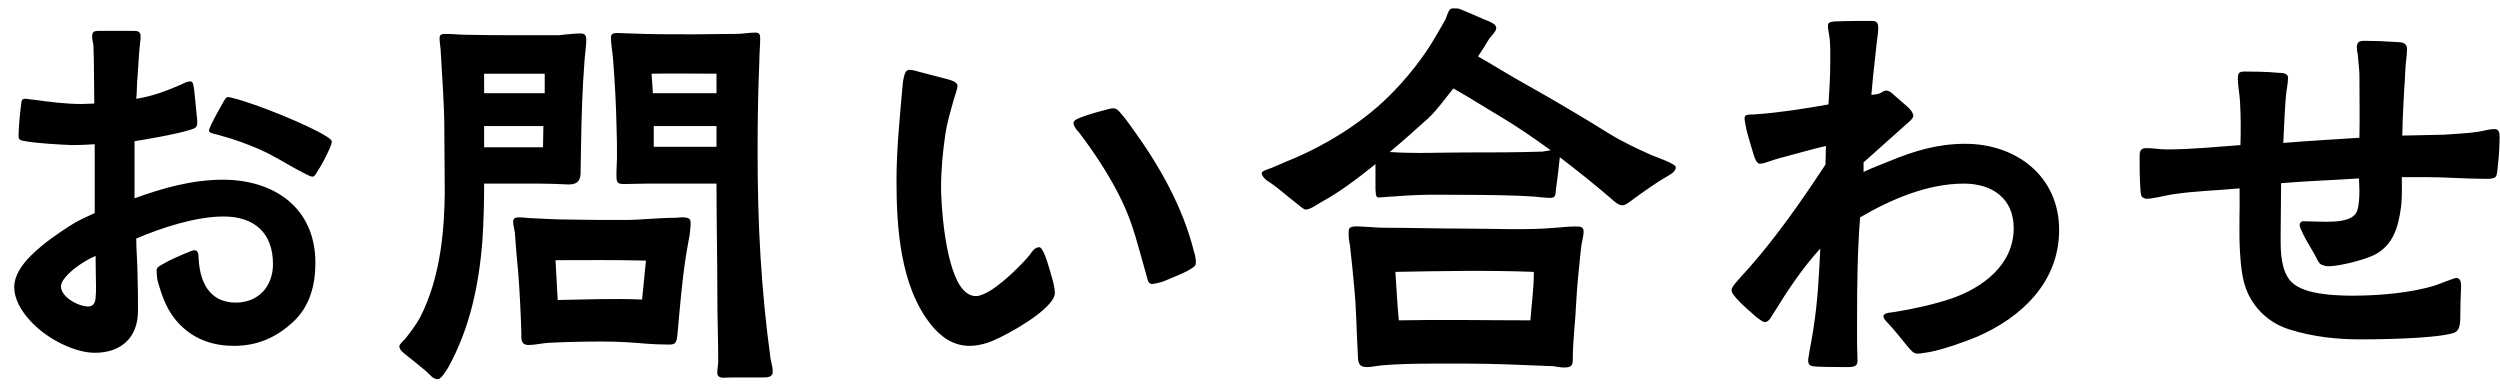 <svg width="104" height="16" viewBox="0 0 104 16" fill="none" xmlns="http://www.w3.org/2000/svg">
<path d="M3.94 14.676C3.13 14.676 1.96 14.118 1.258 13.344C0.862 12.912 0.592 12.426 0.592 11.94C0.592 11.49 0.88 11.04 1.276 10.644C1.816 10.104 2.5 9.654 2.95 9.366C3.256 9.168 3.598 9.024 3.94 8.862V6C3.616 6.018 3.346 6.036 3.004 6.036C2.536 6.018 1.492 5.964 0.952 5.856C0.808 5.82 0.772 5.784 0.772 5.64C0.772 5.352 0.844 4.506 0.898 4.218C0.916 4.128 0.97 4.11 1.06 4.11C1.168 4.11 1.276 4.146 1.384 4.146C2.05 4.236 2.716 4.326 3.382 4.326C3.562 4.326 3.742 4.308 3.922 4.308C3.922 3.714 3.904 3.12 3.904 2.508C3.904 2.31 3.886 2.094 3.886 1.878C3.868 1.752 3.832 1.644 3.832 1.518C3.832 1.32 3.922 1.284 4.102 1.284H5.524C5.686 1.284 5.848 1.284 5.848 1.5C5.848 1.572 5.848 1.662 5.83 1.752C5.776 2.22 5.758 2.706 5.722 3.192C5.686 3.498 5.704 3.804 5.668 4.11C6.352 4.002 6.91 3.786 7.54 3.516C7.648 3.462 7.81 3.372 7.936 3.39C8.044 3.39 8.044 3.57 8.08 3.75L8.188 4.848C8.206 4.938 8.206 5.028 8.206 5.1C8.206 5.298 8.116 5.334 7.954 5.388C7.36 5.586 5.848 5.838 5.596 5.874V8.25C6.784 7.818 8.008 7.476 9.268 7.476C11.41 7.476 13.12 8.646 13.12 10.932C13.12 11.868 12.886 12.768 12.166 13.416C11.482 14.046 10.69 14.388 9.736 14.388C8.89 14.388 8.116 14.136 7.504 13.524C6.982 13.002 6.766 12.408 6.568 11.724C6.532 11.598 6.514 11.364 6.514 11.238C6.514 11.094 6.748 11.004 6.874 10.932C7.054 10.824 7.414 10.662 7.72 10.536C7.882 10.464 8.026 10.41 8.098 10.41C8.224 10.41 8.26 10.554 8.26 10.698C8.296 11.67 8.674 12.588 9.808 12.588C10.744 12.588 11.356 11.922 11.356 10.986C11.356 9.69 10.582 9.006 9.304 9.006C8.152 9.006 6.712 9.474 5.668 9.924C5.668 10.446 5.722 10.95 5.722 11.472C5.74 11.958 5.74 12.444 5.74 12.93C5.74 14.046 5.038 14.676 3.94 14.676ZM3.67 12.75C3.886 12.75 3.958 12.588 3.976 12.408C3.994 12.246 3.994 12.084 3.994 11.958C3.994 11.544 3.976 11.094 3.976 10.644C3.724 10.752 3.202 11.04 2.86 11.382C2.68 11.562 2.536 11.742 2.536 11.922C2.536 12.12 2.698 12.318 2.896 12.462C3.148 12.642 3.454 12.75 3.67 12.75ZM12.994 7.35C12.922 7.35 12.76 7.26 12.688 7.224C11.968 6.864 11.5 6.522 10.762 6.198C10.258 5.982 9.718 5.784 9.178 5.64C9.124 5.622 8.998 5.586 8.89 5.568C8.782 5.532 8.692 5.496 8.692 5.442C8.692 5.406 8.728 5.298 8.8 5.154C8.962 4.812 9.196 4.416 9.286 4.254C9.34 4.164 9.394 4.038 9.484 4.038C9.538 4.038 9.61 4.056 9.736 4.092C10.618 4.308 12.814 5.19 13.552 5.658C13.714 5.748 13.804 5.838 13.804 5.892C13.804 5.928 13.768 6.054 13.696 6.216C13.57 6.504 13.372 6.882 13.192 7.152C13.12 7.278 13.066 7.35 12.994 7.35ZM18.214 15.774C17.998 15.774 17.926 15.612 17.692 15.414C17.368 15.144 17.08 14.91 16.936 14.802C16.828 14.712 16.612 14.568 16.612 14.406C16.612 14.316 16.81 14.154 16.882 14.064C17.08 13.812 17.296 13.524 17.458 13.236C18.376 11.49 18.484 9.366 18.502 8.034C18.502 7.152 18.484 6.27 18.484 5.388C18.484 4.344 18.394 3.282 18.34 2.238C18.34 2.022 18.286 1.806 18.286 1.59C18.286 1.41 18.412 1.41 18.556 1.41C18.826 1.41 19.114 1.446 19.384 1.446C20.05 1.464 20.716 1.464 21.382 1.464H23.236C23.506 1.446 23.848 1.392 24.136 1.392C24.334 1.392 24.388 1.464 24.388 1.662C24.388 1.95 24.334 2.238 24.316 2.526C24.226 3.678 24.19 4.848 24.172 6.018C24.172 6.36 24.154 6.756 24.154 7.08C24.172 7.494 24.046 7.674 23.65 7.674C23.254 7.656 22.84 7.638 22.444 7.638H20.14C20.14 8.412 20.122 9.186 20.068 10.014C19.924 11.868 19.546 13.65 18.646 15.288C18.574 15.396 18.358 15.774 18.214 15.774ZM21.994 14.352C21.652 14.352 21.688 14.082 21.688 13.848C21.67 13.164 21.616 12.066 21.562 11.382C21.508 10.806 21.454 10.248 21.418 9.672C21.4 9.528 21.346 9.366 21.346 9.222C21.346 9.06 21.472 9.042 21.598 9.042C21.796 9.042 21.976 9.078 22.156 9.078C22.624 9.096 23.092 9.132 23.578 9.132C24.388 9.15 25.18 9.15 25.99 9.15C26.692 9.15 27.358 9.06 28.114 9.06C28.33 9.042 28.726 8.988 28.726 9.222C28.744 9.366 28.708 9.546 28.69 9.762L28.546 10.572C28.366 11.724 28.294 12.696 28.186 13.866C28.15 14.19 28.15 14.352 27.808 14.334C27.502 14.334 27.142 14.316 26.89 14.298C26.278 14.244 25.738 14.208 25.018 14.208C24.388 14.208 23.416 14.226 22.804 14.262C22.534 14.28 22.246 14.352 21.994 14.352ZM23.2 12.48C24.37 12.462 25.54 12.408 26.71 12.462L26.872 10.842C25.576 10.806 24.352 10.824 23.11 10.824L23.2 12.48ZM20.14 6.126H22.588C22.588 5.838 22.606 5.532 22.606 5.244H20.14V6.126ZM20.14 3.876H22.66V3.066H20.14V3.876ZM30.418 15.702C30.13 15.702 29.896 15.774 29.842 15.558C29.824 15.432 29.878 15.18 29.878 15.036C29.878 14.154 29.842 13.254 29.842 12.372C29.842 10.788 29.806 9.204 29.806 7.638H26.89L25.99 7.656C25.702 7.656 25.666 7.602 25.648 7.422C25.63 7.188 25.666 6.81 25.666 6.522C25.666 6.108 25.666 5.694 25.648 5.28C25.63 4.344 25.576 3.408 25.504 2.472C25.486 2.22 25.414 1.788 25.414 1.572C25.414 1.374 25.558 1.374 25.702 1.374C25.882 1.374 26.044 1.392 26.224 1.392C27.07 1.428 27.934 1.428 28.798 1.428C29.41 1.428 30.004 1.41 30.616 1.41C30.886 1.41 31.156 1.356 31.426 1.356C31.588 1.356 31.624 1.428 31.624 1.59C31.624 1.914 31.588 2.238 31.588 2.562C31.534 3.822 31.516 5.082 31.516 6.342C31.516 9.348 31.66 12.03 32.056 14.928C32.092 15.108 32.146 15.27 32.146 15.468C32.146 15.702 31.894 15.702 31.714 15.702H30.418ZM27.196 6.108H29.806V5.244H27.196V6.108ZM27.16 3.876H29.806V3.066C28.906 3.066 28.006 3.048 27.106 3.066L27.16 3.876ZM40.336 14.388C39.634 14.388 39.112 13.992 38.716 13.488C37.456 11.904 37.294 9.474 37.294 7.53C37.294 6.27 37.42 5.01 37.528 3.768C37.546 3.66 37.546 3.426 37.6 3.21C37.636 3.048 37.69 2.904 37.834 2.904C37.888 2.904 38.032 2.922 38.194 2.976L39.436 3.3C39.562 3.336 39.832 3.408 39.832 3.57C39.832 3.714 39.706 4.02 39.67 4.164C39.544 4.614 39.4 5.1 39.328 5.568C39.22 6.306 39.148 7.062 39.148 7.8C39.148 8.466 39.292 10.896 39.94 11.886C40.12 12.156 40.336 12.318 40.606 12.318C40.768 12.318 41.002 12.21 41.236 12.066C41.848 11.67 42.55 10.95 42.82 10.626C42.928 10.482 43.036 10.284 43.234 10.284C43.306 10.284 43.396 10.428 43.486 10.662C43.612 11.004 43.72 11.4 43.81 11.724C43.864 11.94 43.882 12.12 43.882 12.192C43.882 12.318 43.81 12.462 43.666 12.624C43.108 13.29 41.542 14.118 41.074 14.262C40.84 14.334 40.588 14.388 40.336 14.388ZM47.914 11.814C47.734 11.796 47.734 11.562 47.662 11.346C47.356 10.302 47.158 9.366 46.672 8.358C46.186 7.35 45.574 6.414 44.89 5.514C44.8 5.424 44.656 5.244 44.656 5.118C44.656 5.028 44.764 4.956 44.962 4.884C45.304 4.758 45.61 4.668 45.898 4.596C46.06 4.56 46.204 4.506 46.276 4.506C46.456 4.506 46.51 4.578 46.618 4.704C46.798 4.902 47.014 5.208 47.104 5.334C48.238 6.9 49.21 8.61 49.678 10.5C49.714 10.59 49.75 10.806 49.75 10.914C49.75 11.094 49.624 11.13 49.39 11.274C49.228 11.364 48.742 11.562 48.4 11.706C48.238 11.76 48.004 11.814 47.914 11.814ZM54.304 8.718C54.25 8.718 54.07 8.574 53.854 8.394C53.476 8.106 53.17 7.818 52.846 7.602C52.684 7.512 52.486 7.35 52.486 7.188C52.486 7.134 52.666 7.062 52.882 6.99L53.512 6.72C55.006 6.126 56.59 5.172 57.742 4.038C58.48 3.318 59.218 2.4 59.722 1.518C59.92 1.176 60.01 1.032 60.136 0.798C60.28 0.402 60.298 0.348 60.478 0.348C60.658 0.348 60.676 0.348 60.838 0.42C61.162 0.546 61.738 0.816 61.9 0.87C62.098 0.96 62.26 1.032 62.242 1.194C62.224 1.32 62.026 1.518 61.954 1.608C61.792 1.878 61.648 2.112 61.486 2.346C62.116 2.706 62.746 3.102 63.358 3.444C64.582 4.128 65.77 4.83 66.958 5.568C67.516 5.91 68.128 6.198 68.74 6.468C68.866 6.522 69.712 6.81 69.712 6.954C69.712 7.188 69.37 7.314 69.208 7.422C68.992 7.548 68.38 7.962 67.894 8.322C67.696 8.466 67.606 8.556 67.444 8.538C67.282 8.52 67.012 8.25 66.904 8.16C66.274 7.62 65.59 7.08 64.888 6.54C64.852 6.9 64.78 7.53 64.726 7.89C64.708 8.088 64.726 8.232 64.492 8.232C64.276 8.232 64.042 8.196 63.826 8.178C63.124 8.124 61.72 8.106 61.018 8.106C59.722 8.106 59.218 8.07 57.922 8.178C57.742 8.178 57.508 8.214 57.346 8.214C57.202 8.214 57.238 7.962 57.22 7.872V6.828C56.5 7.404 55.726 7.998 54.988 8.394C54.79 8.502 54.52 8.718 54.304 8.718ZM65.05 15.288C64.906 15.288 64.762 15.252 64.618 15.234C63.268 15.18 62.17 15.126 60.964 15.126C59.884 15.126 58.552 15.108 57.49 15.198C57.274 15.216 57.076 15.27 56.86 15.27C56.464 15.27 56.5 15 56.482 14.676C56.428 13.722 56.428 12.93 56.338 11.976C56.284 11.382 56.23 10.806 56.158 10.212C56.14 10.068 56.104 9.942 56.104 9.798C56.104 9.51 56.086 9.456 56.338 9.42C56.464 9.402 57.328 9.474 57.526 9.474C58.678 9.474 59.812 9.51 60.964 9.51C62.17 9.51 63.484 9.582 64.708 9.474C64.906 9.456 65.338 9.42 65.554 9.42C65.788 9.42 65.878 9.456 65.878 9.636C65.878 9.834 65.788 10.122 65.77 10.32C65.698 11.058 65.608 11.814 65.572 12.552C65.536 13.416 65.428 14.118 65.428 14.982C65.428 15.252 65.302 15.288 65.05 15.288ZM58.192 13.326C60.01 13.29 61.846 13.326 63.664 13.326C63.718 12.606 63.808 12.03 63.808 11.31C61.9 11.238 60.01 11.274 58.048 11.31C58.102 12.03 58.12 12.624 58.192 13.326ZM60.982 6.342C62.044 6.342 63.106 6.342 64.168 6.306L64.51 6.252C63.844 5.766 63.16 5.298 62.476 4.884C61.774 4.47 61.162 4.074 60.46 3.678C60.118 4.11 59.776 4.578 59.416 4.92C58.984 5.298 58.444 5.802 57.814 6.324C58.858 6.396 59.92 6.342 60.982 6.342ZM76.858 15.27C76.498 15.27 75.976 15.27 75.598 15.252C75.364 15.234 75.22 15.234 75.22 15C75.22 14.892 75.256 14.766 75.274 14.622C75.328 14.298 75.4 13.956 75.436 13.686C75.616 12.57 75.67 11.454 75.724 10.338C74.986 11.148 74.374 12.066 73.798 13.002C73.708 13.128 73.6 13.398 73.42 13.398C73.348 13.398 73.222 13.308 73.078 13.2C72.808 12.966 72.448 12.66 72.214 12.39C72.106 12.246 72.034 12.192 72.034 12.066C72.034 11.958 72.16 11.814 72.304 11.652C72.484 11.436 72.7 11.22 72.772 11.13C73.942 9.798 74.968 8.322 75.94 6.846C75.94 6.594 75.958 6.324 75.958 6.072C75.328 6.216 74.806 6.378 74.176 6.54C74.014 6.576 73.744 6.666 73.582 6.72C73.456 6.756 73.348 6.81 73.204 6.81C73.06 6.81 72.97 6.504 72.934 6.378C72.898 6.234 72.736 5.748 72.646 5.37C72.61 5.172 72.574 5.01 72.574 4.956C72.574 4.902 72.574 4.848 72.61 4.812C72.664 4.758 72.916 4.758 73.006 4.758C74.032 4.686 75.058 4.524 76.066 4.344C76.102 3.768 76.138 3.192 76.138 2.616C76.138 2.238 76.156 1.77 76.084 1.41C76.066 1.32 76.03 1.14 76.048 1.014C76.066 0.906 76.264 0.888 76.444 0.888C76.804 0.87 77.614 0.87 77.866 0.87C78.082 0.87 78.136 0.96 78.136 1.176C78.136 1.374 78.064 1.77 78.028 2.184C77.956 2.778 77.902 3.354 77.848 3.948C77.956 3.93 78.064 3.93 78.172 3.894C78.262 3.858 78.37 3.768 78.46 3.768C78.586 3.768 78.694 3.858 78.784 3.948L79.324 4.416C79.468 4.542 79.576 4.668 79.594 4.812C79.612 4.938 79.306 5.154 79.198 5.262C78.64 5.766 78.1 6.234 77.524 6.756V7.152C77.866 6.99 78.244 6.846 78.604 6.702C79.648 6.27 80.62 5.982 81.754 5.982C83.878 5.982 85.66 7.332 85.66 9.564C85.66 11.724 84.112 13.2 82.24 14.01C81.808 14.19 80.926 14.514 80.296 14.64C80.134 14.658 79.918 14.712 79.774 14.712C79.612 14.712 79.522 14.604 79.396 14.46C79.126 14.136 78.964 13.92 78.694 13.614C78.496 13.38 78.352 13.29 78.352 13.146C78.37 13.002 78.676 13.002 78.784 12.984C79.576 12.858 80.458 12.66 81.16 12.426C82.474 11.976 83.77 11.022 83.77 9.492C83.77 8.25 82.87 7.638 81.7 7.638C80.188 7.638 78.676 8.286 77.38 9.042C77.272 10.428 77.254 11.832 77.254 13.236V14.28L77.272 15C77.272 15.234 77.146 15.27 76.858 15.27ZM98.17 14.118C97.216 14.118 96.208 14.01 95.236 13.704C94.498 13.47 93.868 12.966 93.508 12.192C93.292 11.724 93.22 11.13 93.184 10.5C93.13 9.618 93.184 8.718 93.166 7.836C92.23 7.926 91.276 7.944 90.358 8.088C89.998 8.142 89.62 8.268 89.26 8.268C89.26 8.268 89.224 8.268 89.224 8.25C89.044 8.214 89.062 8.052 89.044 7.908C89.008 7.44 89.008 6.954 89.008 6.486C89.008 6.27 89.062 6.162 89.296 6.162C89.566 6.162 89.854 6.216 90.142 6.216C91.168 6.216 92.176 6.108 93.202 6.036C93.22 5.442 93.22 4.83 93.184 4.218C93.166 3.894 93.094 3.57 93.094 3.264C93.094 3.048 93.148 2.976 93.364 2.976C93.544 2.976 94.282 2.976 94.804 3.03C94.948 3.03 95.182 3.048 95.182 3.228C95.182 3.48 95.11 3.768 95.092 4.02C95.038 4.668 95.02 5.298 94.984 5.946C96.046 5.856 97.108 5.802 98.152 5.73C98.17 4.884 98.152 4.02 98.152 3.156C98.152 2.922 98.116 2.67 98.098 2.436C98.098 2.274 98.044 2.13 98.044 1.986C98.044 1.734 98.152 1.698 98.368 1.698C98.764 1.698 99.25 1.716 99.754 1.752C99.934 1.752 100.132 1.806 100.132 2.022C100.132 2.184 100.114 2.346 100.096 2.508C100.06 2.778 100.06 3.048 100.042 3.318C99.988 4.092 99.952 4.866 99.934 5.64C100.51 5.622 101.086 5.622 101.662 5.604C102.148 5.568 102.652 5.55 103.12 5.478C103.336 5.442 103.552 5.37 103.768 5.37C103.966 5.37 103.984 5.532 103.984 5.712C103.984 5.892 103.966 6.45 103.912 6.882C103.858 7.35 103.912 7.44 103.426 7.44C102.58 7.44 101.752 7.368 100.906 7.368H99.916C99.916 7.764 99.934 8.214 99.88 8.628C99.772 9.438 99.556 10.212 98.764 10.608C98.368 10.806 97.324 11.076 96.874 11.076C96.784 11.076 96.694 11.058 96.604 11.022C96.442 10.968 96.388 10.752 96.298 10.608C96.226 10.464 95.992 10.104 95.83 9.78C95.74 9.564 95.65 9.456 95.668 9.33C95.686 9.24 95.776 9.186 95.848 9.204C95.992 9.204 96.334 9.222 96.586 9.222C96.802 9.222 97.162 9.24 97.468 9.168C97.756 9.114 97.99 8.988 98.062 8.754C98.134 8.538 98.152 8.178 98.152 7.944C98.152 7.782 98.134 7.602 98.134 7.422C97.054 7.494 95.974 7.53 94.894 7.62C94.894 8.286 94.876 8.97 94.876 9.636C94.876 10.248 94.84 10.968 95.164 11.526C95.362 11.868 95.758 12.048 96.226 12.156C96.802 12.282 97.432 12.3 97.864 12.3C98.944 12.3 100.294 12.192 101.32 11.868C101.464 11.814 102.112 11.562 102.184 11.562C102.364 11.562 102.382 11.778 102.382 11.904C102.364 12.3 102.346 12.804 102.346 13.308C102.328 13.704 102.22 13.812 102.022 13.866C101.158 14.1 98.818 14.118 98.17 14.118Z" fill="black"/>
</svg>
